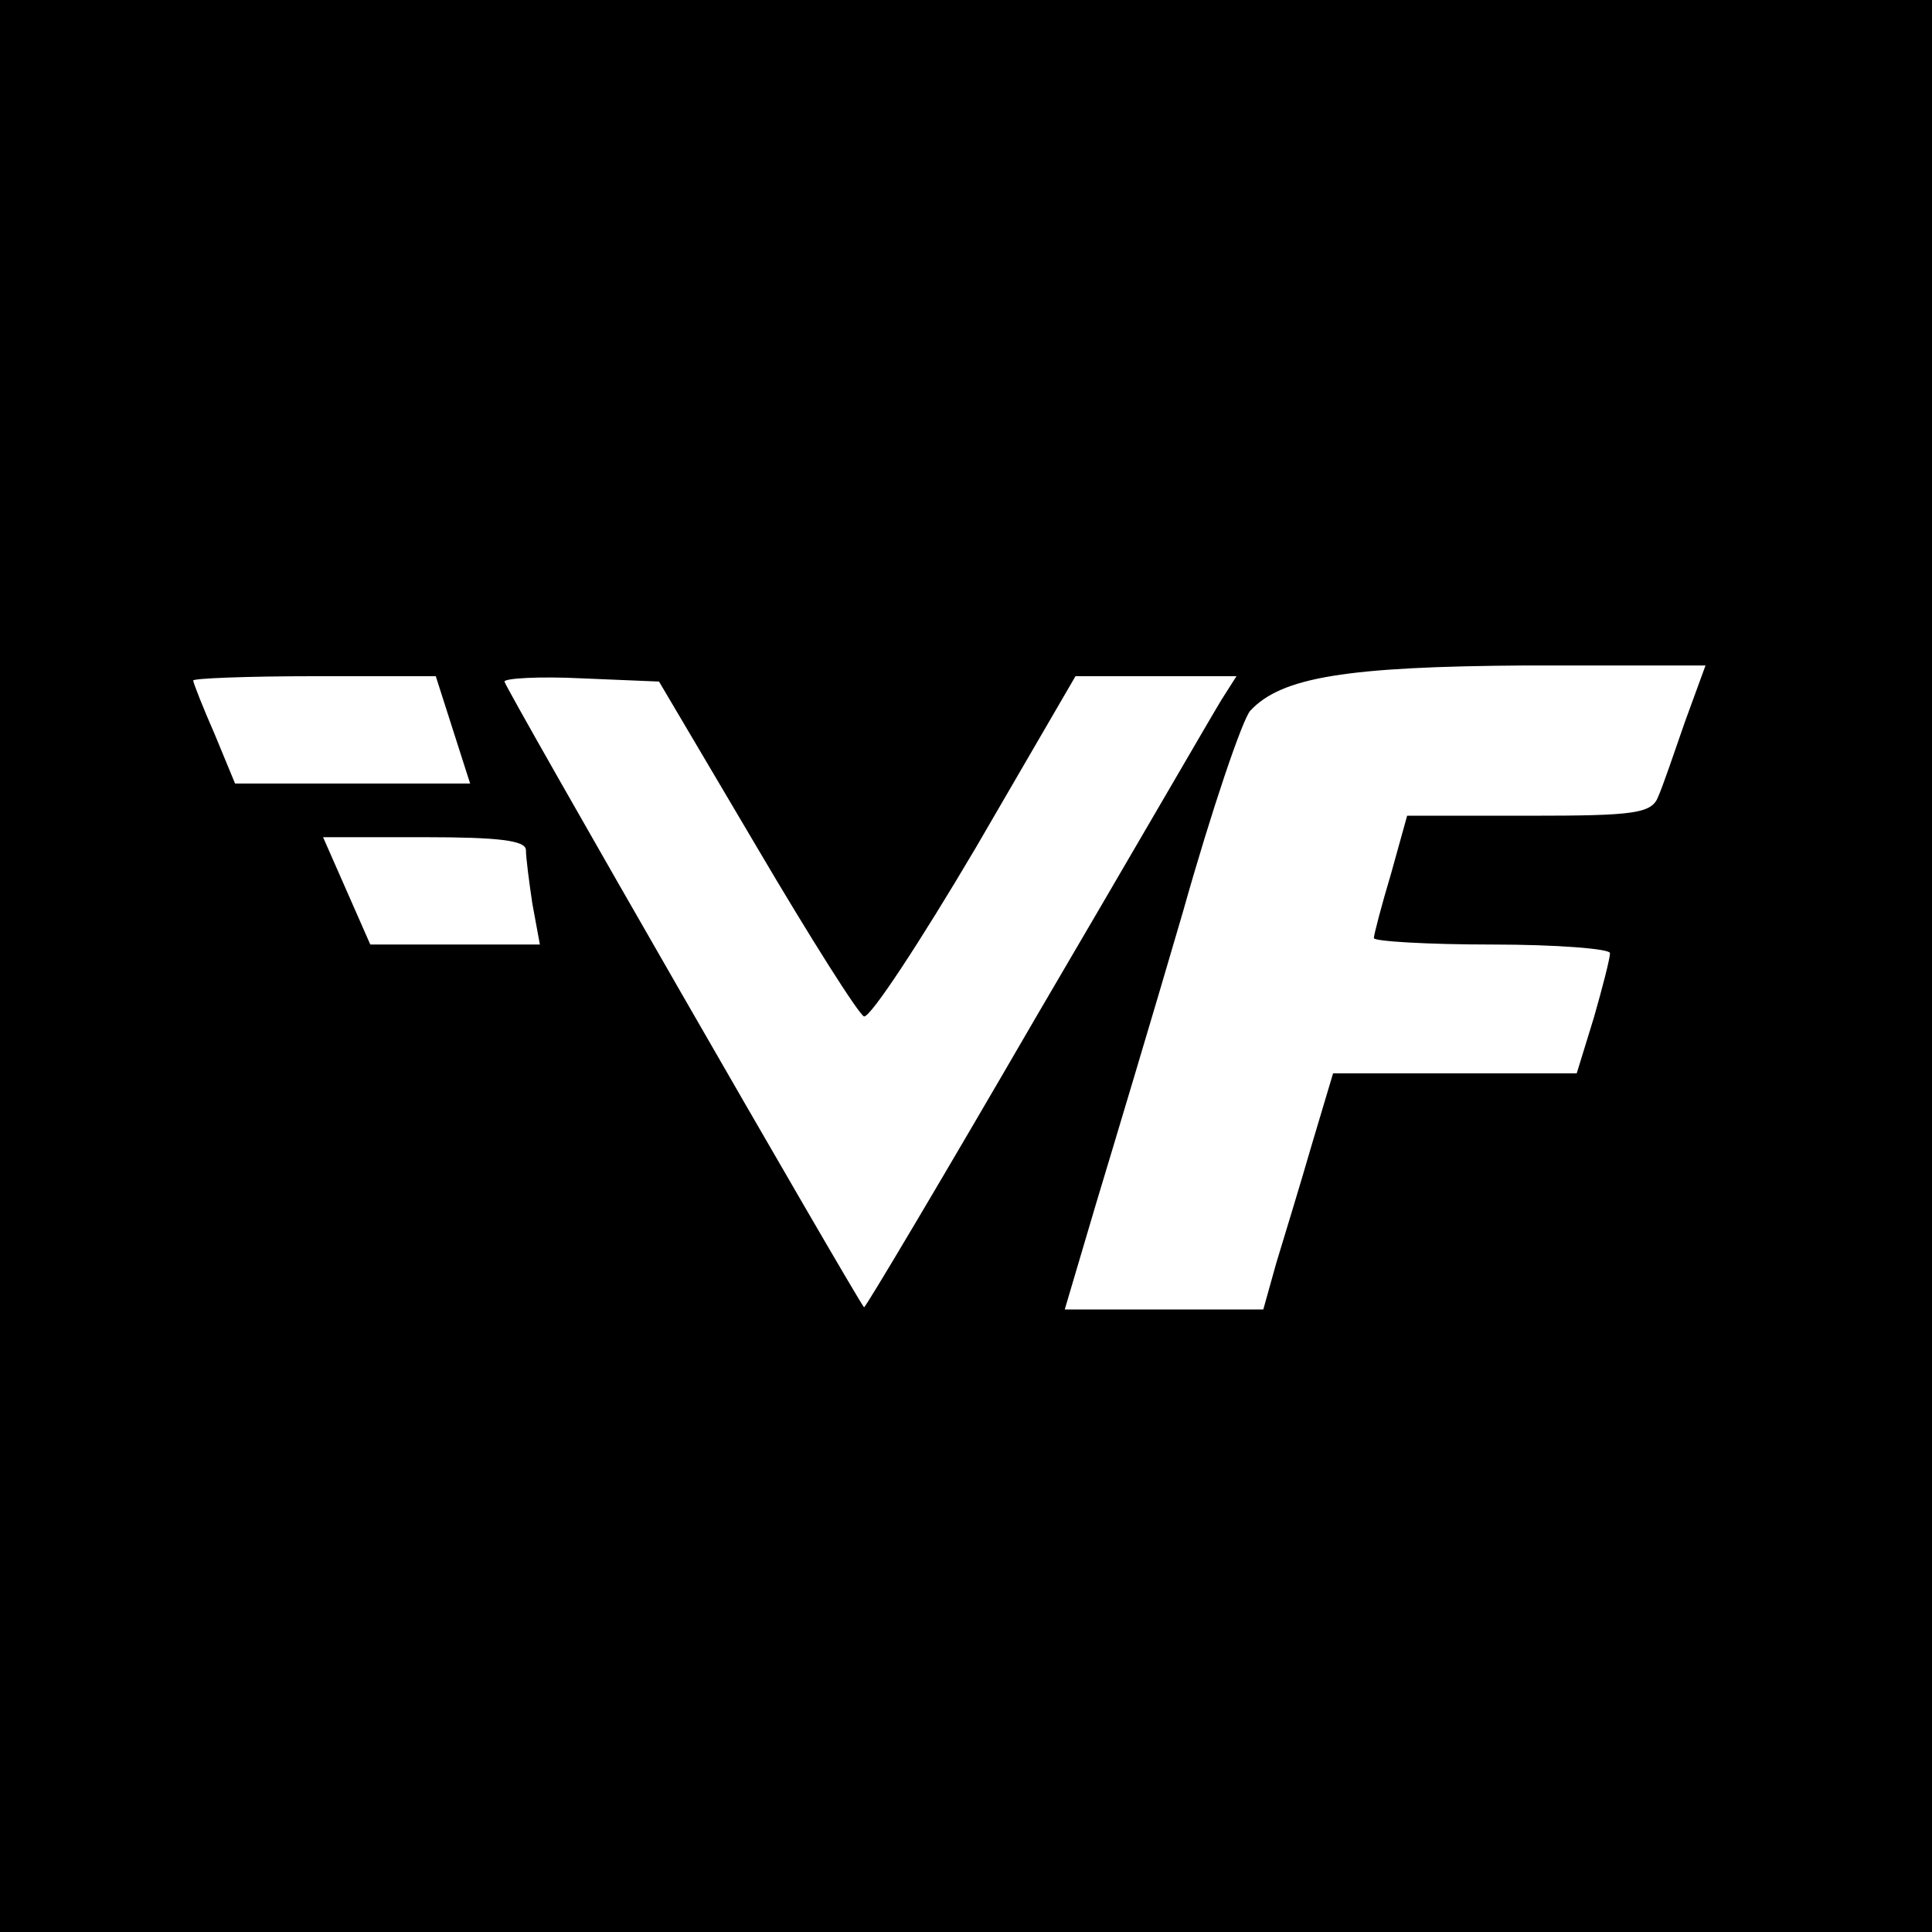 <?xml version="1.0" standalone="no"?>
<!DOCTYPE svg PUBLIC "-//W3C//DTD SVG 20010904//EN"
 "http://www.w3.org/TR/2001/REC-SVG-20010904/DTD/svg10.dtd">
<svg version="1.0" xmlns="http://www.w3.org/2000/svg"
 width="180pt" height="180pt" viewBox="0 0 180 180"
 preserveAspectRatio="xMidYMid meet">
<g transform="translate(0,180) scale(0.1,-0.1)"
fill="#000000" stroke="none">
<path d="M0 900 l0 -900 900 0 900 0 0 900 0 900 -900 0 -900 0 0 -900z m1570
228 c-10 -29 -21 -61 -25 -70 -6 -16 -22 -18 -120 -18 l-114 0 -15 -54 c-9
-30 -16 -57 -16 -60 0 -3 50 -6 110 -6 61 0 110 -4 110 -8 0 -5 -7 -32 -15
-60 l-16 -52 -113 0 -114 0 -20 -67 c-11 -38 -26 -87 -33 -110 l-12 -43 -93 0
-92 0 29 98 c16 53 53 176 81 272 27 96 56 181 63 188 29 31 89 41 257 42
l167 0 -19 -52z m-1148 -8 l16 -50 -109 0 -110 0 -19 46 c-11 25 -20 48 -20
50 0 2 51 4 113 4 l113 0 16 -50z m283 -109 c50 -85 95 -156 100 -158 6 -1 52
69 104 157 l93 160 75 0 75 0 -14 -22 c-8 -13 -85 -146 -173 -296 -87 -150
-159 -271 -160 -270 -10 13 -335 578 -335 583 0 3 32 5 72 3 l72 -3 91 -154z
m-215 -3 c0 -7 3 -30 6 -50 l7 -38 -79 0 -79 0 -22 50 -22 50 95 0 c68 0 94
-3 94 -12z"/>
</g>
</svg>
